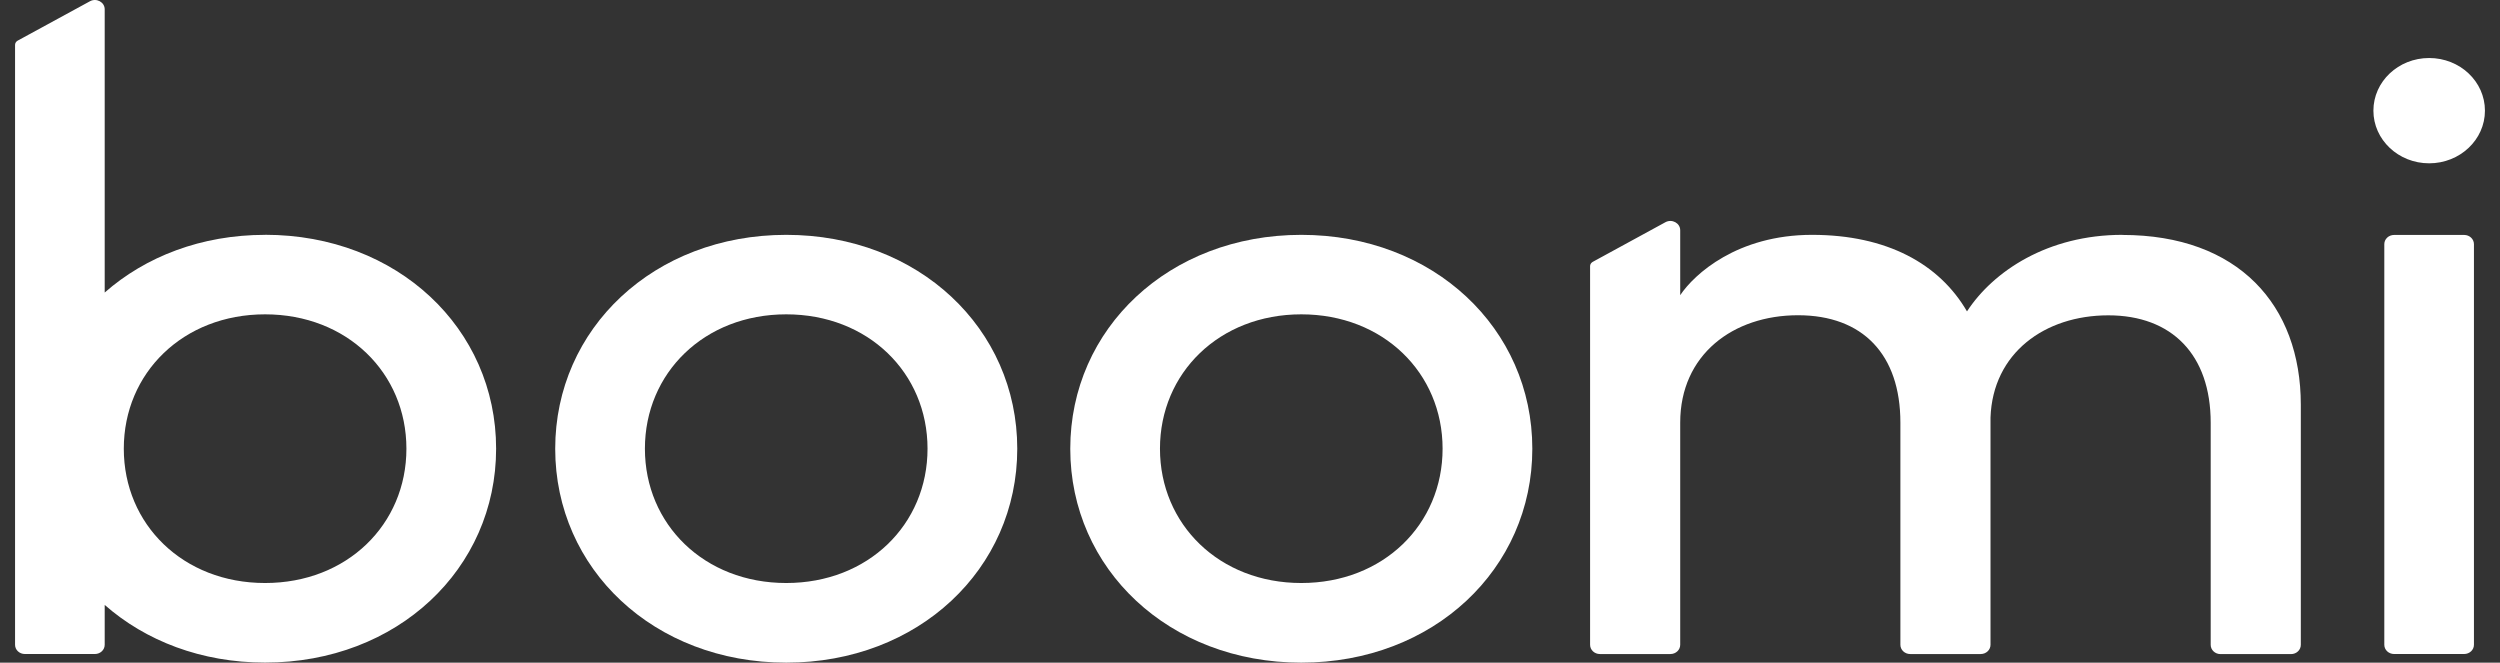 <svg width="83" height="22" viewBox="0 0 83 22" fill="none" xmlns="http://www.w3.org/2000/svg">
<rect x="0" y="0" width="83" height="22" fill="#333333" stroke="none"/>
<path d="M80.648 5.422C81.671 5.422 82.5 4.639 82.5 3.674C82.5 2.708 81.671 1.926 80.648 1.926C79.626 1.926 78.797 2.708 78.797 3.674C78.797 4.639 79.626 5.422 80.648 5.422Z" fill="white"/>
<path d="M26.103 7.797C30.493 7.797 33.773 10.906 33.773 14.898C33.773 18.891 30.493 22 26.103 22C21.712 22 18.433 18.891 18.433 14.898C18.433 10.906 21.712 7.797 26.103 7.797ZM26.103 19.356C28.825 19.356 30.794 17.412 30.794 14.896C30.794 12.38 28.823 10.436 26.103 10.436C23.383 10.436 21.411 12.38 21.411 14.896C21.411 17.412 23.383 19.356 26.103 19.356Z" fill="white"/>
<path d="M43.203 7.797C47.593 7.797 50.873 10.906 50.873 14.898C50.873 18.891 47.593 22 43.203 22C38.812 22 35.533 18.891 35.533 14.898C35.533 10.906 38.812 7.797 43.203 7.797ZM43.203 19.356C45.925 19.356 47.894 17.412 47.894 14.896C47.894 12.38 45.923 10.436 43.203 10.436C40.483 10.436 38.511 12.38 38.511 14.896C38.511 17.412 40.483 19.356 43.203 19.356Z" fill="white"/>
<path d="M79.159 21.407V8.106C79.159 7.935 79.306 7.8 79.484 7.8H81.81C81.991 7.8 82.135 7.938 82.135 8.106V21.407C82.135 21.578 81.988 21.713 81.81 21.713H79.484C79.303 21.713 79.159 21.575 79.159 21.407Z" fill="white"/>
<path d="M70.462 7.797C67.982 7.797 66.175 9.005 65.304 10.338C64.388 8.761 62.643 7.797 60.16 7.797C57.677 7.797 56.249 9.103 55.783 9.8V7.644C55.783 7.407 55.511 7.259 55.293 7.377L52.876 8.695C52.823 8.726 52.791 8.778 52.791 8.836V21.407C52.791 21.578 52.938 21.714 53.116 21.714H55.458C55.639 21.714 55.783 21.575 55.783 21.407V14.031C55.783 11.772 57.541 10.466 59.694 10.466C61.846 10.466 63.093 11.772 63.093 14.031V21.407C63.093 21.578 63.24 21.714 63.418 21.714H65.76C65.941 21.714 66.085 21.575 66.085 21.407V13.862C66.159 11.719 67.888 10.469 69.996 10.469C72.103 10.469 73.395 11.774 73.395 14.034V21.409C73.395 21.58 73.542 21.716 73.72 21.716H76.061C76.243 21.716 76.387 21.578 76.387 21.409V13.437C76.387 10.129 74.311 7.8 70.462 7.8V7.797Z" fill="white"/>
<path d="M8.801 7.797C6.686 7.797 4.832 8.519 3.476 9.712V0.308C3.476 0.072 3.204 -0.077 2.986 0.042L0.585 1.35C0.532 1.38 0.5 1.433 0.5 1.491V21.407C0.5 21.578 0.647 21.713 0.825 21.713H3.151C3.332 21.713 3.476 21.575 3.476 21.407V20.083C4.832 21.276 6.686 21.998 8.801 21.998C13.192 21.998 16.471 18.888 16.471 14.896C16.471 10.904 13.192 7.795 8.801 7.795V7.797ZM8.801 19.356C6.079 19.356 4.11 17.412 4.11 14.896C4.11 12.38 6.081 10.436 8.801 10.436C11.521 10.436 13.493 12.38 13.493 14.896C13.493 17.412 11.521 19.356 8.801 19.356Z" fill="white"/>
</svg>
